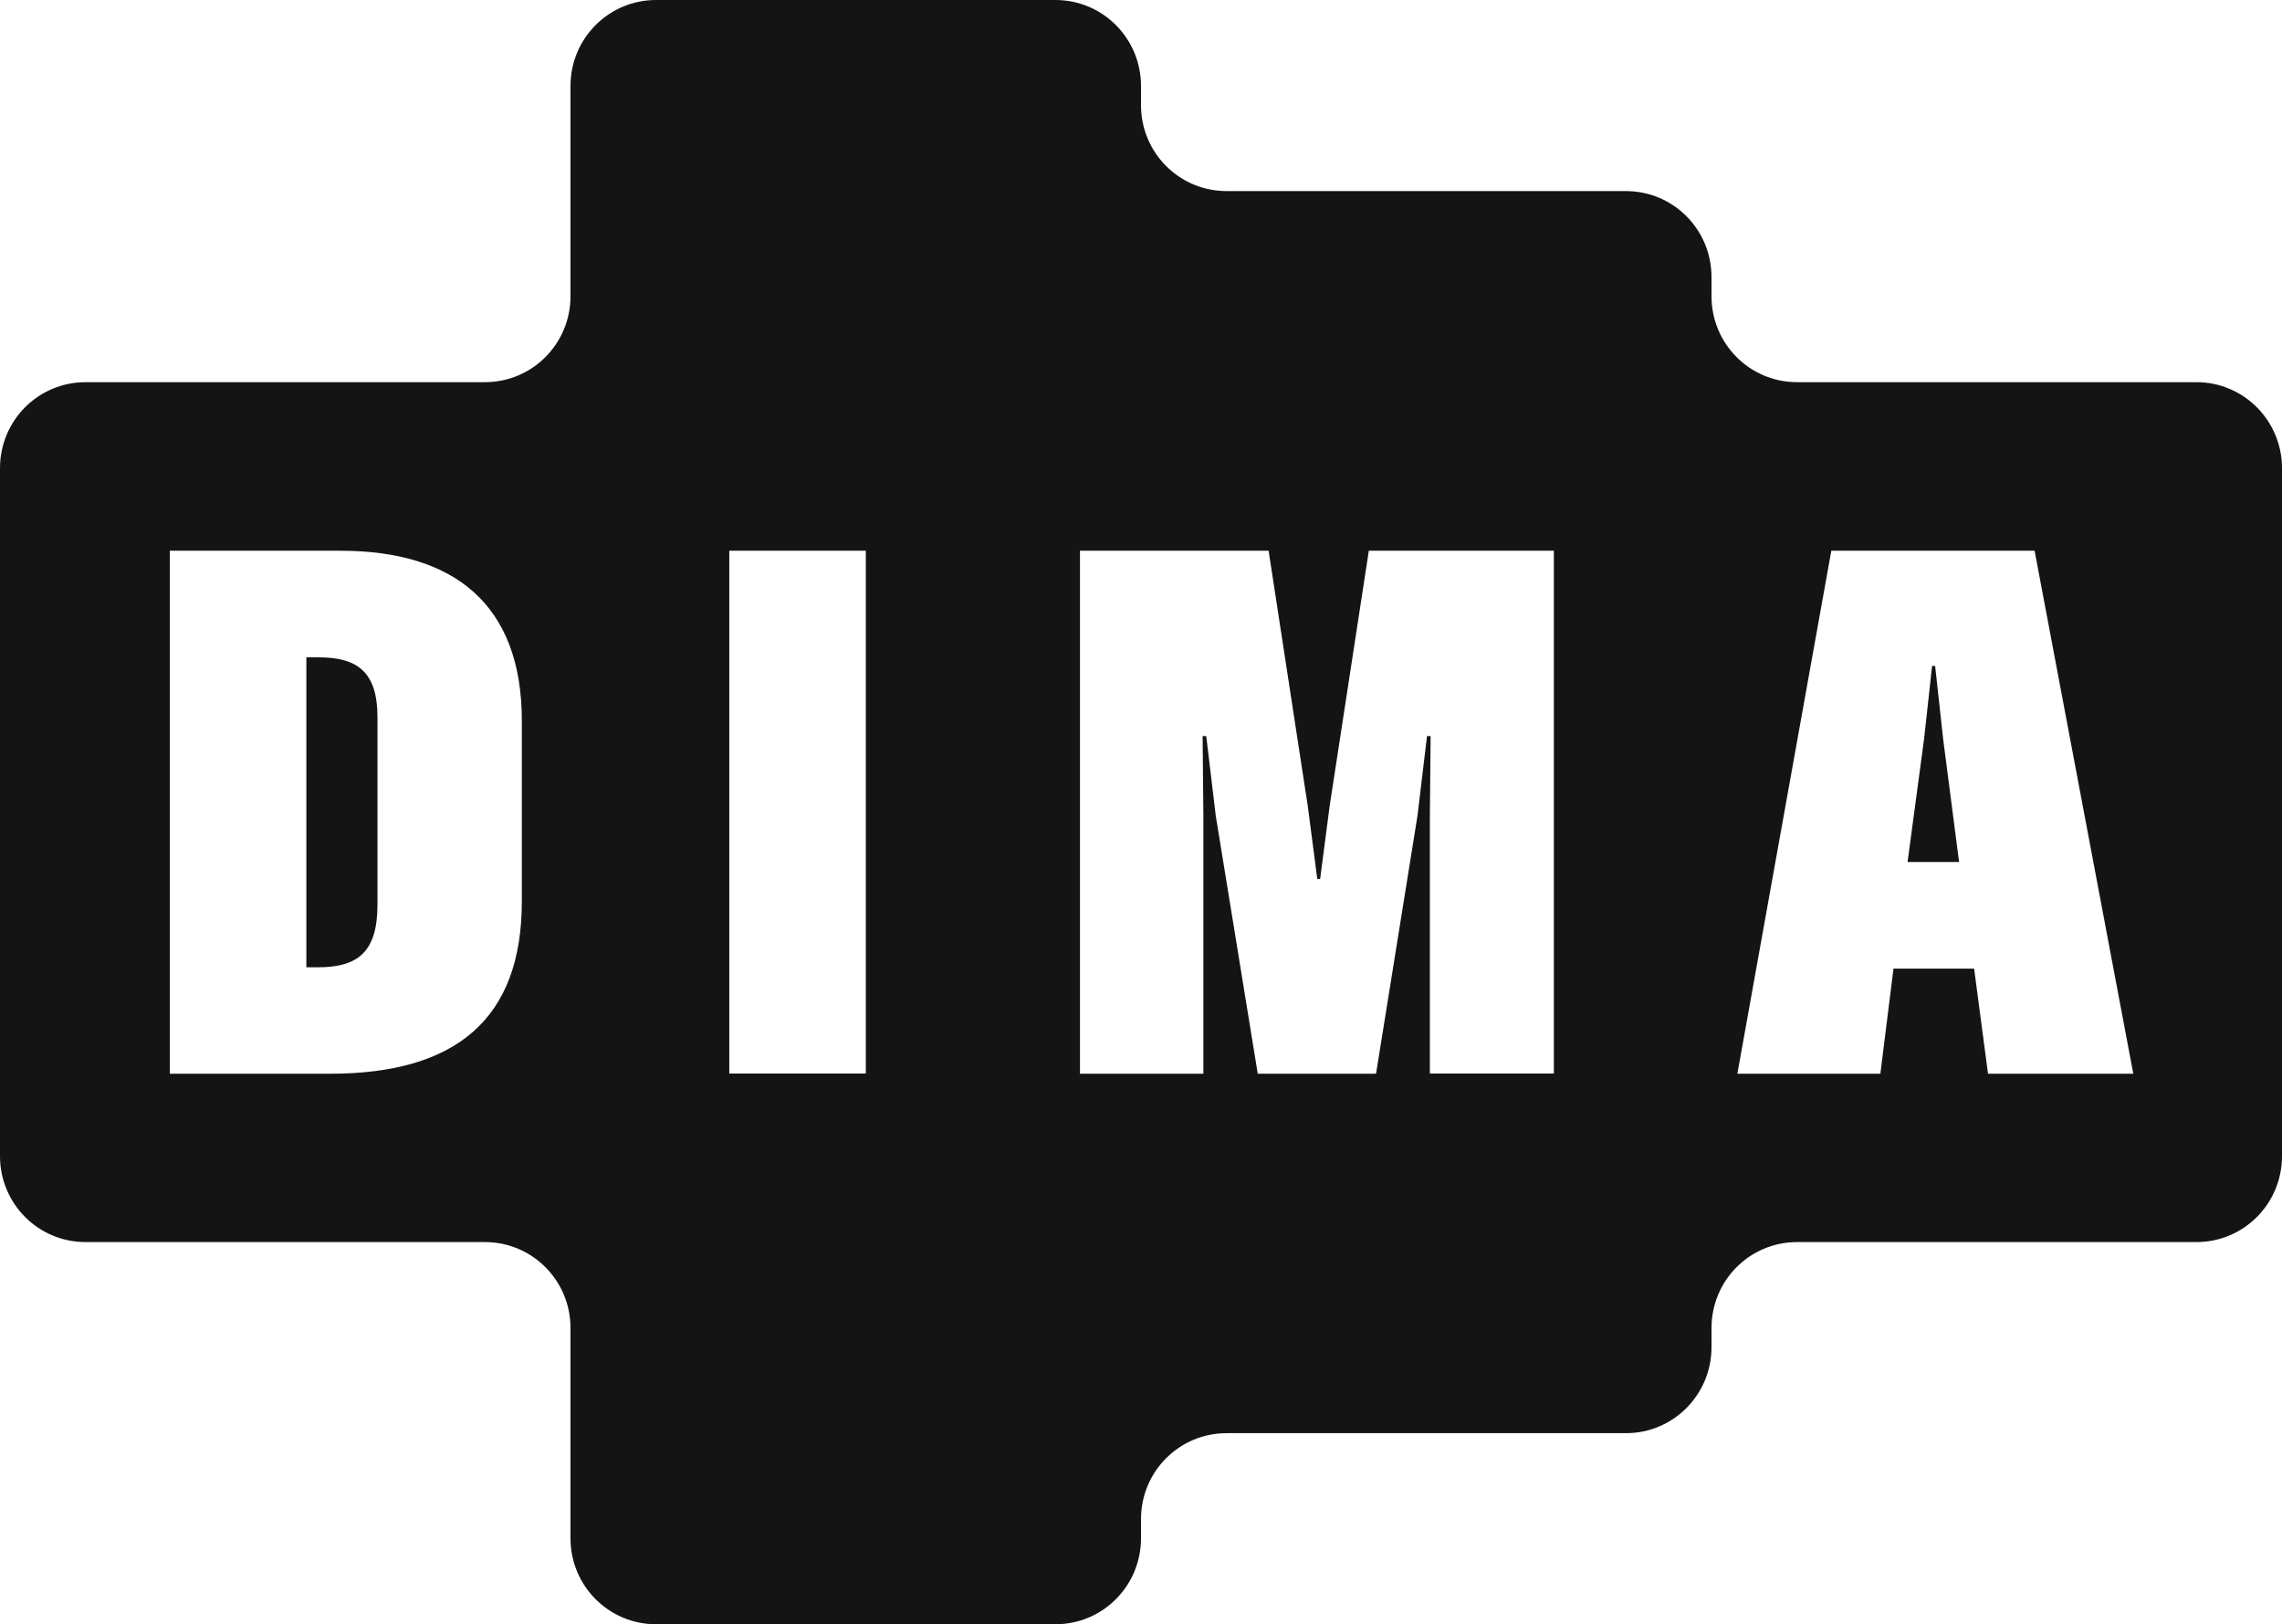 <svg width="111" height="79" viewBox="0 0 111 79" fill="none" xmlns="http://www.w3.org/2000/svg">
<path d="M94.128 32.39H93.98L93.591 35.931L92.787 41.926H95.293L94.516 35.931L94.128 32.39ZM15.503 31.972H14.902V47.047H15.466C17.409 47.047 18.361 46.303 18.361 43.998V34.881C18.361 32.669 17.372 31.972 15.503 31.972ZM106.838 18.588H87.412C85.109 18.588 83.25 16.72 83.25 14.406V13.476C83.25 11.162 81.391 9.294 79.088 9.294H59.663C57.359 9.294 55.5 7.426 55.5 5.112V4.182C55.5 1.868 53.641 0 51.337 0H31.913C29.609 0 27.75 1.868 27.75 4.182V14.406C27.75 16.72 25.891 18.588 23.587 18.588H4.162C1.859 18.588 0 20.456 0 22.771V56.229C0 58.544 1.859 60.412 4.162 60.412H23.587C25.891 60.412 27.75 62.28 27.75 64.594V74.818C27.75 77.132 29.609 79 31.913 79H51.337C53.641 79 55.5 77.132 55.5 74.818V73.888C55.5 71.574 57.359 69.706 59.663 69.706H79.088C81.391 69.706 83.25 67.838 83.25 65.523V64.594C83.25 62.28 85.109 60.412 87.412 60.412H106.838C109.141 60.412 111 58.544 111 56.229V22.771C111 20.466 109.141 18.588 106.838 18.588ZM25.382 43.85C25.382 49.566 22.172 52.224 16.058 52.224H8.26V26.786H16.558C22.098 26.786 25.382 29.407 25.382 35.048V43.85ZM42.115 52.214H35.474V26.786H42.115V52.214ZM75.582 52.214H69.551V39.667L69.588 35.801H69.412L68.95 39.667L66.933 52.224H61.179L59.135 39.667L58.673 35.801H58.497L58.534 39.667V52.224H52.531V26.786H61.707L63.612 39.203L64.075 42.753H64.213L64.676 39.203L66.582 26.786H75.582V52.214ZM96.7 52.224L96.024 47.112H92.102L91.464 52.224H84.508L89.078 26.786H98.966L103.767 52.224H96.7Z" fill="#141414"/>
</svg>
